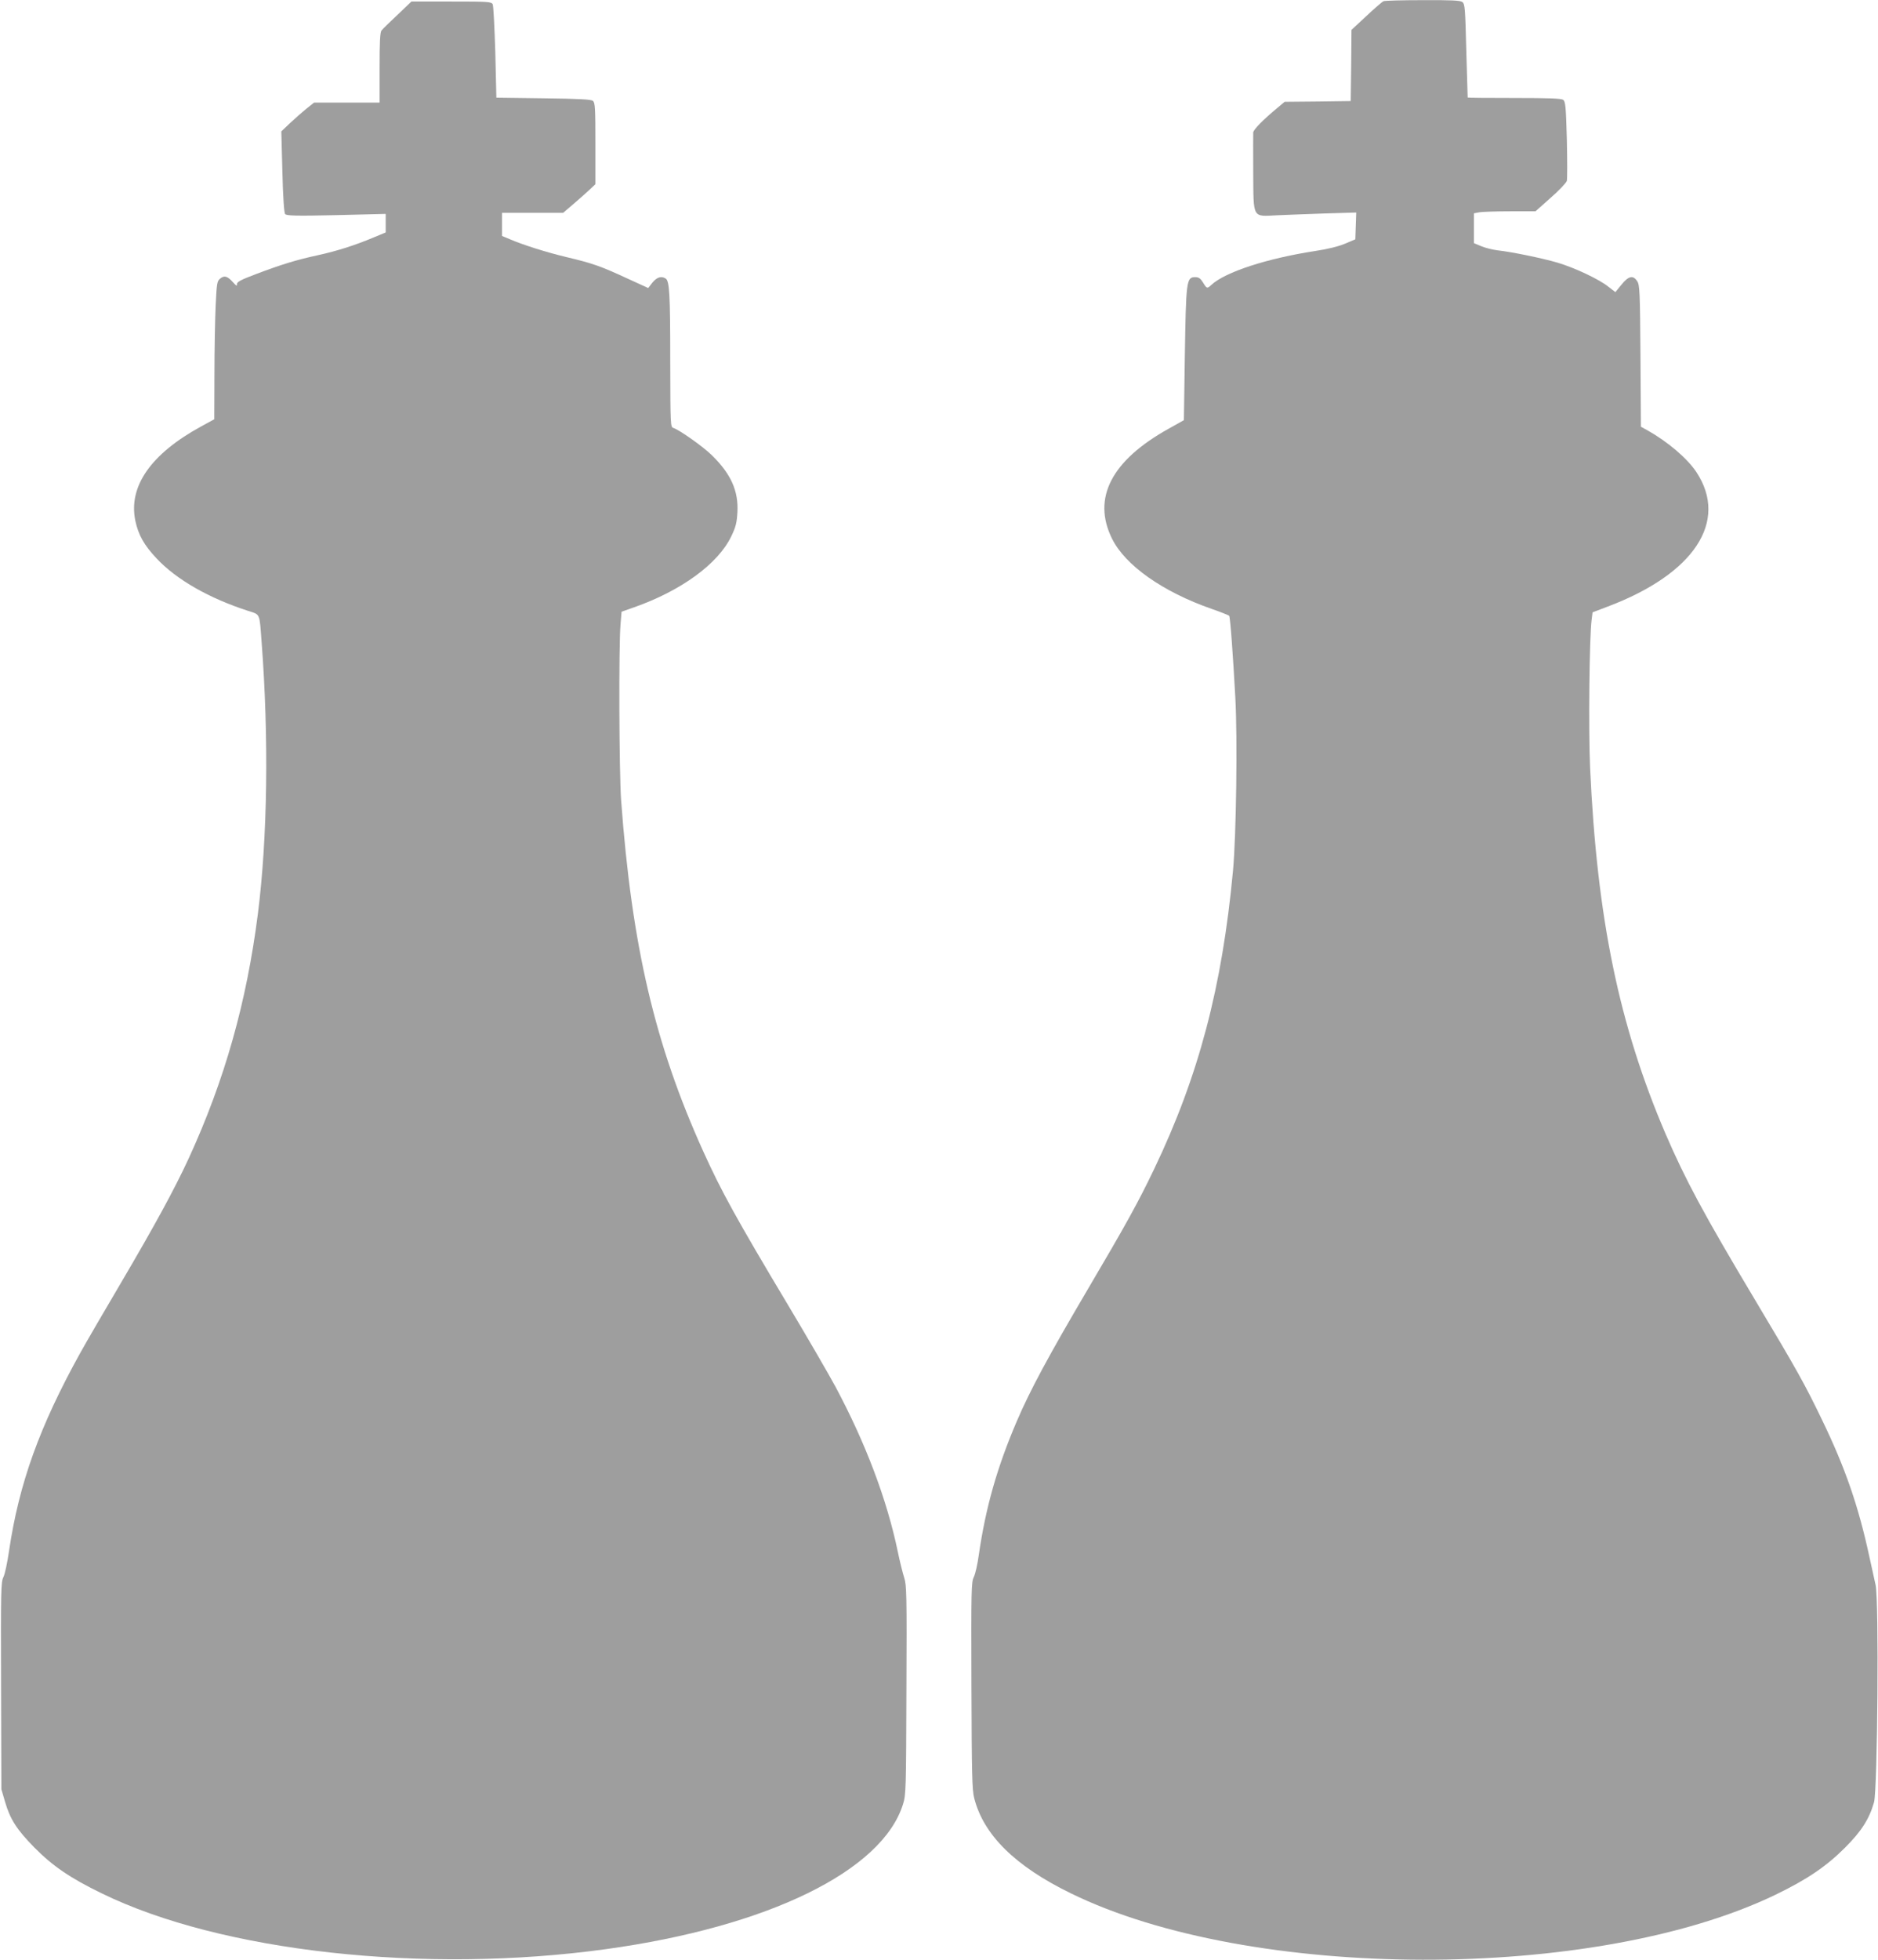 <?xml version="1.0" standalone="no"?>
<!DOCTYPE svg PUBLIC "-//W3C//DTD SVG 20010904//EN"
 "http://www.w3.org/TR/2001/REC-SVG-20010904/DTD/svg10.dtd">
<svg version="1.0" xmlns="http://www.w3.org/2000/svg"
 width="1227pt" height="1280pt" viewBox="0 0 1227 1280"
 preserveAspectRatio="xMidYMid meet">
<g transform="translate(0,1280) scale(0.1,-0.1)"
fill="#9e9e9e" stroke="none">
<path d="M9039 12792 c-9 -4 -59 -47 -112 -97 l-97 -90 -2 -233 -3 -232 -216
-3 -216 -2 -44 -37 c-98 -81 -159 -144 -161 -163 -1 -11 0 -129 0 -262 2 -304
-7 -287 155 -279 62 3 203 8 315 12 l203 6 -3 -88 -3 -87 -66 -28 c-42 -18
-114 -36 -195 -48 -317 -49 -588 -137 -680 -222 -27 -25 -29 -25 -54 16 -16
26 -28 35 -50 35 -59 0 -61 -19 -69 -529 l-6 -405 -100 -56 c-374 -208 -500
-453 -370 -717 86 -175 332 -348 650 -459 61 -21 113 -42 116 -46 7 -10 25
-255 40 -533 15 -267 6 -900 -15 -1130 -71 -761 -224 -1342 -516 -1951 -103
-215 -184 -362 -433 -784 -255 -433 -376 -657 -463 -860 -129 -301 -204 -564
-249 -875 -8 -60 -23 -126 -33 -145 -16 -32 -17 -90 -15 -708 2 -576 4 -682
18 -735 61 -240 267 -444 630 -621 1173 -575 3422 -580 4605 -10 207 100 332
185 455 308 107 107 158 187 189 296 23 83 33 1324 10 1420 -8 36 -25 115 -39
177 -72 335 -158 585 -312 903 -109 226 -159 317 -433 775 -340 569 -457 787
-588 1090 -304 710 -448 1407 -493 2390 -11 241 -5 856 10 968 l6 48 100 38
c564 213 790 556 579 877 -60 91 -189 200 -321 274 l-42 23 -3 461 c-3 422 -5
464 -21 489 -27 42 -57 35 -103 -22 l-40 -49 -45 35 c-60 49 -225 126 -334
158 -100 29 -298 70 -390 80 -33 4 -81 16 -107 27 l-48 20 0 98 0 97 38 7 c20
3 111 6 200 6 l164 0 99 88 c56 49 102 98 106 111 3 14 3 135 0 270 -6 215 -9
248 -24 259 -13 9 -93 12 -320 12 -167 0 -303 1 -304 3 0 1 -4 139 -9 306 -7
278 -9 305 -26 318 -14 10 -72 13 -258 12 -133 0 -248 -3 -257 -7z"/>
<path d="M2597 12703 c-51 -48 -98 -93 -104 -102 -10 -11 -13 -75 -13 -243 l0
-228 -214 0 -214 0 -49 -39 c-26 -21 -74 -63 -107 -94 l-58 -55 7 -264 c4
-164 11 -268 18 -276 9 -11 69 -13 334 -7 l323 8 0 -61 0 -60 -77 -32 c-126
-53 -241 -89 -363 -116 -143 -31 -238 -60 -405 -123 -106 -40 -129 -53 -127
-68 2 -13 -5 -10 -25 13 -37 41 -57 47 -84 25 -21 -17 -23 -29 -30 -177 -4
-88 -8 -290 -8 -451 l-1 -291 -86 -47 c-328 -179 -476 -391 -430 -615 20 -94
57 -160 140 -248 131 -139 344 -260 599 -342 78 -25 72 -12 86 -200 48 -626
39 -1281 -24 -1777 -74 -580 -217 -1086 -452 -1598 -94 -203 -221 -436 -441
-810 -107 -181 -228 -389 -268 -461 -266 -480 -400 -853 -465 -1293 -11 -75
-27 -152 -37 -171 -16 -32 -17 -90 -15 -710 l2 -675 24 -82 c33 -114 77 -182
192 -299 120 -121 232 -198 440 -299 779 -381 2110 -528 3295 -364 1059 146
1805 511 1940 947 19 59 20 101 22 745 3 622 1 686 -14 732 -9 28 -29 106 -43
175 -71 339 -210 707 -407 1075 -45 83 -183 321 -308 530 -343 573 -438 747
-555 1005 -317 701 -467 1342 -537 2295 -13 185 -16 1004 -4 1145 l7 85 82 29
c308 108 550 285 635 464 30 62 36 89 40 158 7 138 -42 248 -165 369 -56 56
-213 167 -253 180 -20 6 -20 16 -21 438 0 438 -5 522 -30 538 -28 18 -57 9
-86 -26 l-28 -36 -140 64 c-173 80 -226 98 -390 137 -131 31 -290 81 -377 119
l-48 20 0 76 0 75 200 0 199 0 68 58 c38 32 85 75 106 94 l37 35 0 265 c0 232
-2 267 -16 279 -12 10 -87 14 -324 17 l-307 4 -7 297 c-5 162 -12 304 -17 313
-9 17 -31 18 -270 18 l-261 0 -91 -87z"/>
</g>
</svg>
